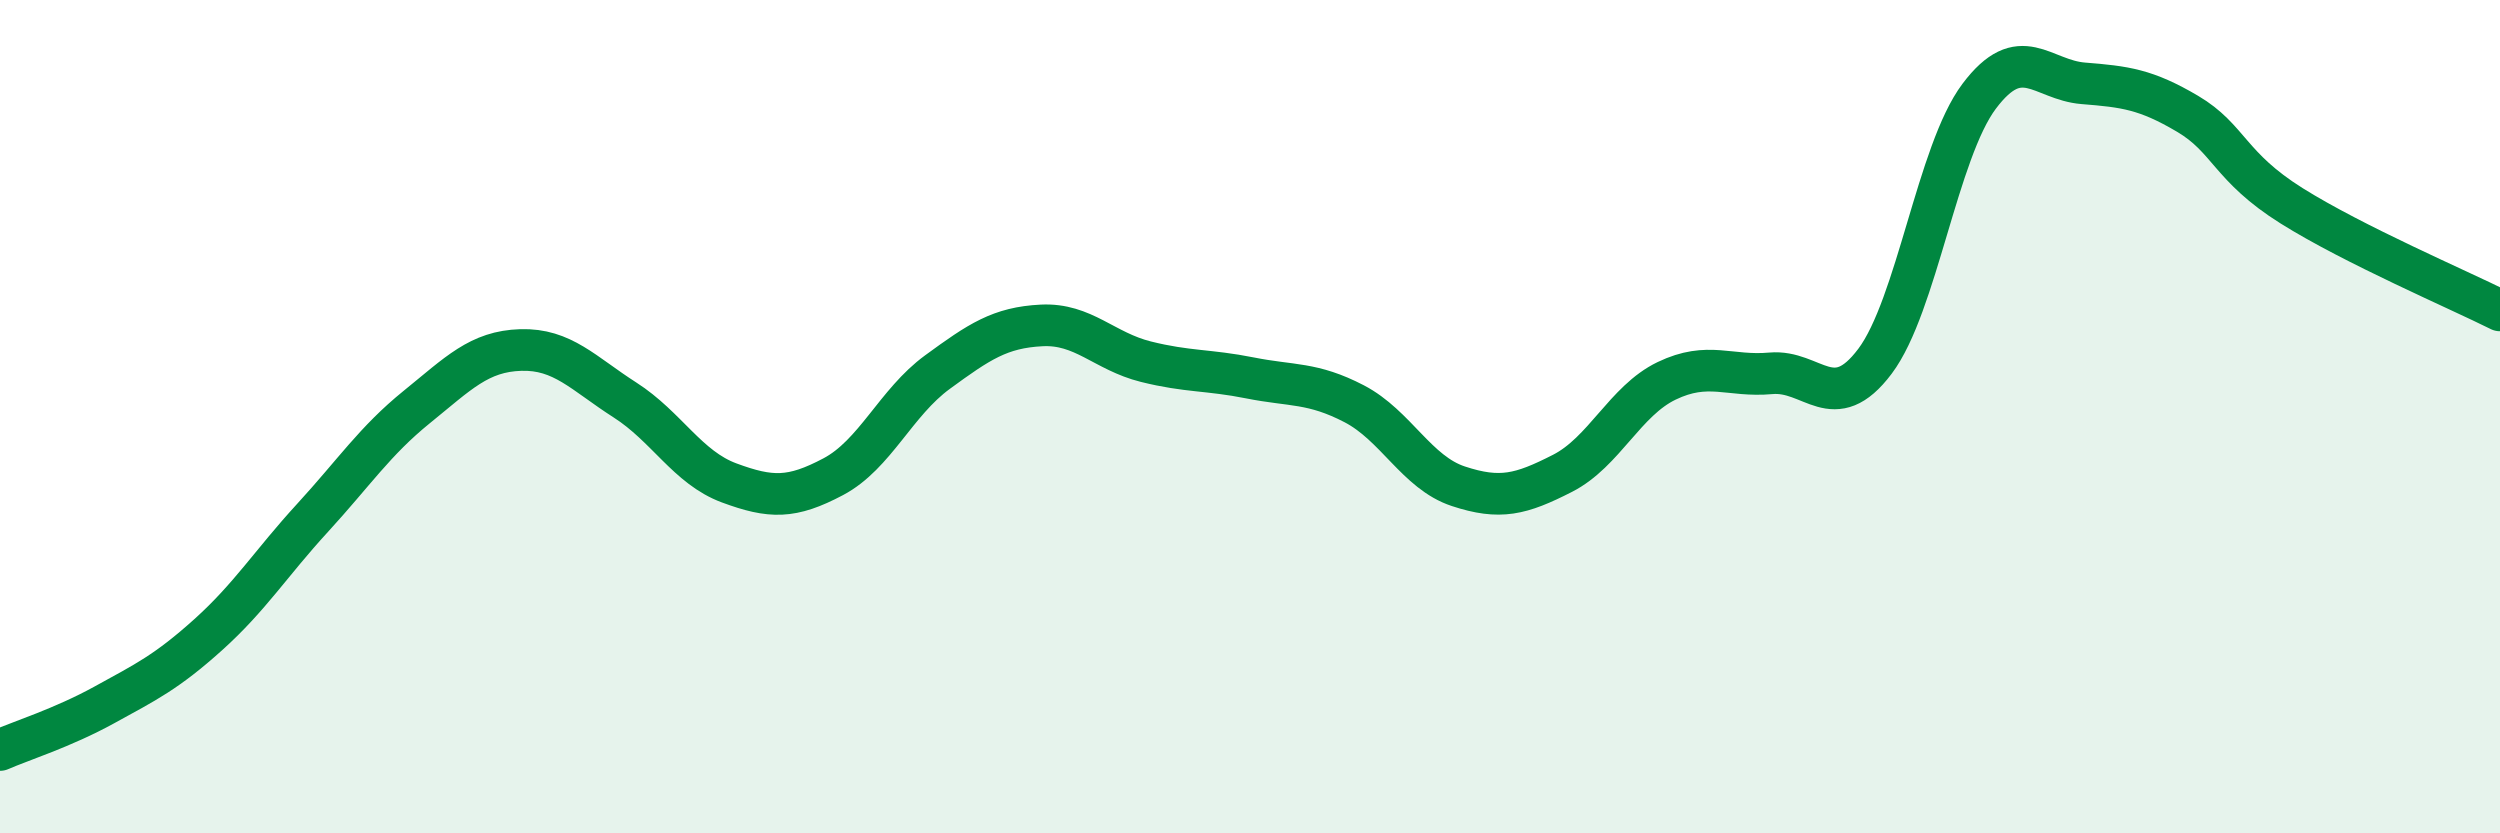 
    <svg width="60" height="20" viewBox="0 0 60 20" xmlns="http://www.w3.org/2000/svg">
      <path
        d="M 0,18 C 0.5,17.78 1.5,17.47 2.5,16.92 C 3.5,16.37 4,16.13 5,15.23 C 6,14.33 6.5,13.52 7.5,12.43 C 8.5,11.34 9,10.58 10,9.77 C 11,8.96 11.5,8.43 12.5,8.4 C 13.5,8.37 14,8.96 15,9.6 C 16,10.24 16.5,11.22 17.5,11.59 C 18.5,11.96 19,11.97 20,11.44 C 21,10.91 21.5,9.66 22.5,8.93 C 23.5,8.2 24,7.86 25,7.81 C 26,7.76 26.5,8.43 27.5,8.68 C 28.5,8.93 29,8.87 30,9.07 C 31,9.27 31.5,9.17 32.5,9.69 C 33.5,10.21 34,11.34 35,11.67 C 36,12 36.5,11.87 37.5,11.36 C 38.5,10.85 39,9.62 40,9.14 C 41,8.66 41.5,9.05 42.5,8.96 C 43.5,8.87 44,10 45,8.67 C 46,7.34 46.5,3.64 47.5,2.31 C 48.5,0.98 49,1.92 50,2 C 51,2.08 51.5,2.14 52.5,2.73 C 53.5,3.32 53.5,4 55,4.94 C 56.5,5.88 59,6.95 60,7.45L60 20L0 20Z"
        fill="#008740"
        opacity="0.1"
        stroke-linecap="round"
        stroke-linejoin="round"
      />
      <path
        d="M 0,18 C 0.5,17.78 1.5,17.47 2.5,16.92 C 3.5,16.37 4,16.13 5,15.23 C 6,14.33 6.5,13.52 7.5,12.43 C 8.5,11.34 9,10.58 10,9.77 C 11,8.96 11.5,8.43 12.5,8.4 C 13.5,8.37 14,8.96 15,9.6 C 16,10.24 16.5,11.22 17.5,11.59 C 18.5,11.96 19,11.97 20,11.44 C 21,10.91 21.5,9.66 22.5,8.93 C 23.5,8.2 24,7.86 25,7.81 C 26,7.76 26.5,8.43 27.5,8.68 C 28.5,8.93 29,8.87 30,9.07 C 31,9.27 31.5,9.17 32.5,9.69 C 33.5,10.21 34,11.34 35,11.67 C 36,12 36.5,11.87 37.5,11.36 C 38.5,10.85 39,9.62 40,9.14 C 41,8.66 41.5,9.05 42.5,8.96 C 43.5,8.87 44,10 45,8.67 C 46,7.34 46.5,3.64 47.5,2.31 C 48.5,0.98 49,1.92 50,2 C 51,2.08 51.5,2.14 52.5,2.73 C 53.5,3.32 53.5,4 55,4.94 C 56.5,5.88 59,6.95 60,7.45"
        stroke="#008740"
        stroke-width="1"
        fill="none"
        stroke-linecap="round"
        stroke-linejoin="round"
      />
    </svg>
  